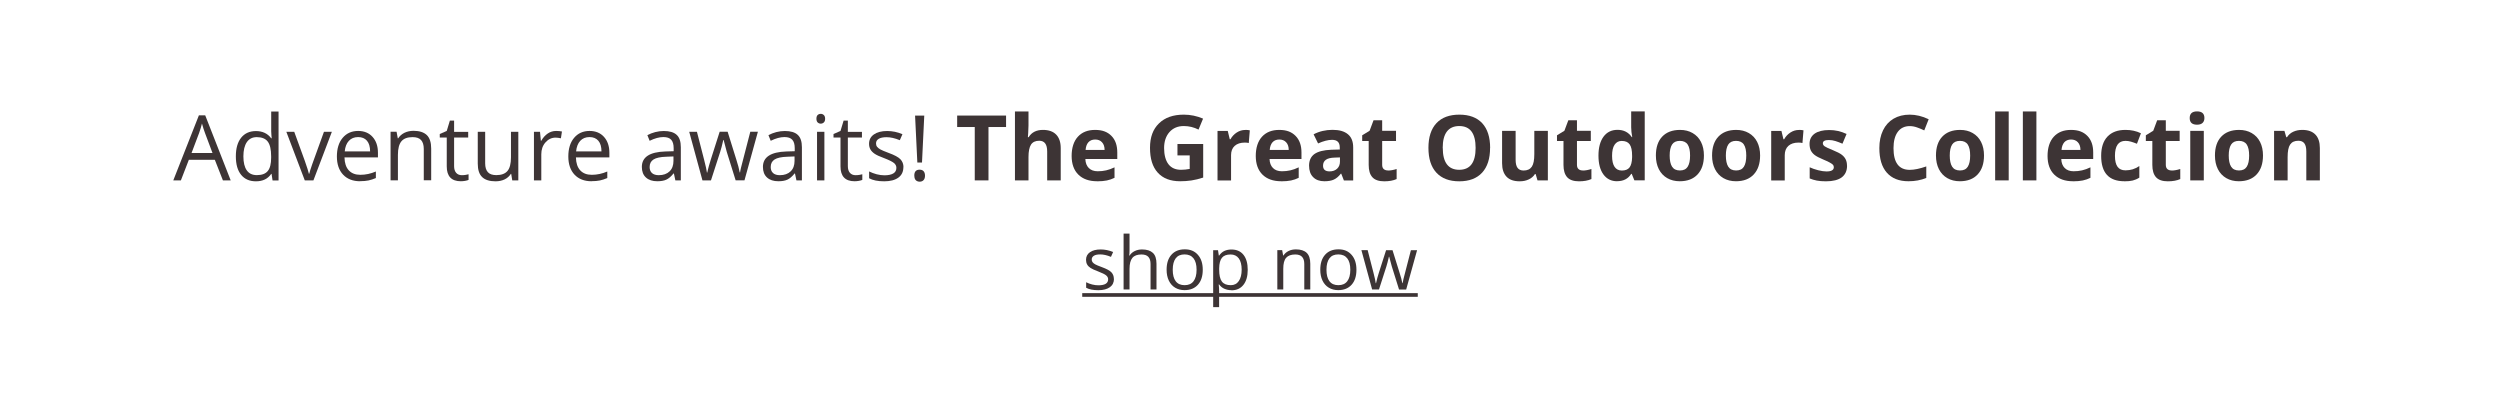 <svg viewBox="0 0 408 68" xmlns="http://www.w3.org/2000/svg" id="Layer_1"><defs><style>.cls-1{fill:#3d3435;}.cls-2{isolation:isolate;}</style></defs><g class="cls-2"><path d="M36.38,29.44l-1.32-3.36h-4.24l-1.3,3.36h-1.24l4.18-10.62h1.03l4.16,10.62h-1.27ZM34.68,24.97l-1.23-3.28c-.16-.42-.32-.92-.49-1.53-.11.46-.26.97-.46,1.53l-1.24,3.28h3.42Z" class="cls-1"></path><path d="M44.32,28.38h-.06c-.55.81-1.38,1.21-2.49,1.21-1.04,0-1.84-.35-2.42-1.06-.58-.71-.86-1.72-.86-3.02s.29-2.32.87-3.04c.58-.72,1.38-1.08,2.42-1.08s1.9.39,2.47,1.17h.09l-.05-.57-.03-.56v-3.23h1.2v11.25h-.98l-.16-1.06ZM41.92,28.58c.82,0,1.41-.22,1.78-.67.37-.45.55-1.17.55-2.16v-.25c0-1.12-.19-1.92-.56-2.4-.37-.48-.97-.72-1.79-.72-.7,0-1.24.27-1.62.82-.37.55-.56,1.32-.56,2.32s.19,1.78.56,2.29c.37.52.92.77,1.63.77Z" class="cls-1"></path><path d="M49.74,29.44l-3.01-7.93h1.29l1.71,4.7c.39,1.1.61,1.81.68,2.14h.06c.05-.25.22-.78.5-1.59s.92-2.55,1.9-5.25h1.29l-3.01,7.93h-1.4Z" class="cls-1"></path><path d="M58.77,29.58c-1.17,0-2.1-.36-2.77-1.07s-1.02-1.7-1.02-2.97.31-2.29.94-3.04c.63-.75,1.47-1.13,2.53-1.13.99,0,1.78.33,2.36.98s.87,1.51.87,2.58v.76h-5.46c.02.93.26,1.64.71,2.12.45.48,1.07.72,1.88.72.85,0,1.7-.18,2.53-.54v1.07c-.42.18-.83.31-1.2.39-.38.08-.84.12-1.37.12ZM58.45,22.37c-.64,0-1.14.21-1.52.62-.38.41-.6.99-.67,1.72h4.14c0-.76-.17-1.34-.51-1.74s-.82-.6-1.45-.6Z" class="cls-1"></path><path d="M69.16,29.44v-5.13c0-.65-.15-1.13-.44-1.45-.29-.32-.75-.48-1.38-.48-.83,0-1.44.22-1.82.67s-.58,1.19-.58,2.22v4.16h-1.2v-7.93h.98l.2,1.08h.06c.25-.39.59-.69,1.03-.91.44-.21.94-.32,1.48-.32.95,0,1.67.23,2.16.69.48.46.72,1.2.72,2.21v5.17h-1.2Z" class="cls-1"></path><path d="M75.39,28.59c.21,0,.42-.02.61-.05.2-.03.35-.06.47-.1v.92c-.13.06-.32.11-.58.16-.25.04-.48.06-.68.06-1.53,0-2.3-.81-2.3-2.42v-4.71h-1.14v-.58l1.14-.5.51-1.69h.69v1.84h2.3v.93h-2.3v4.66c0,.48.11.84.34,1.1s.54.38.93.38Z" class="cls-1"></path><path d="M79.18,21.51v5.14c0,.65.15,1.13.44,1.45.29.32.75.48,1.38.48.83,0,1.44-.23,1.82-.68s.57-1.19.57-2.22v-4.17h1.2v7.93h-.99l-.17-1.06h-.06c-.25.39-.59.69-1.02.9-.44.21-.93.31-1.49.31-.96,0-1.69-.23-2.17-.69-.48-.46-.72-1.19-.72-2.2v-5.19h1.21Z" class="cls-1"></path><path d="M90.76,21.37c.35,0,.67.03.95.09l-.17,1.11c-.33-.07-.62-.11-.87-.11-.64,0-1.19.26-1.65.78-.46.52-.68,1.17-.68,1.95v4.25h-1.2v-7.93h.99l.14,1.47h.06c.29-.52.65-.91,1.06-1.19s.87-.42,1.37-.42Z" class="cls-1"></path><path d="M96.54,29.58c-1.17,0-2.1-.36-2.77-1.07s-1.02-1.7-1.02-2.97.31-2.29.94-3.04c.63-.75,1.47-1.13,2.53-1.13.99,0,1.78.33,2.36.98s.87,1.51.87,2.58v.76h-5.46c.02.93.26,1.64.71,2.12.45.48,1.07.72,1.88.72.85,0,1.7-.18,2.53-.54v1.07c-.42.18-.83.31-1.2.39-.38.08-.84.12-1.37.12ZM96.21,22.37c-.64,0-1.14.21-1.52.62-.38.41-.6.99-.67,1.72h4.14c0-.76-.17-1.34-.51-1.74s-.82-.6-1.45-.6Z" class="cls-1"></path><path d="M110.22,29.44l-.24-1.13h-.06c-.4.5-.79.83-1.18,1.01-.39.18-.88.26-1.47.26-.79,0-1.4-.2-1.85-.61s-.67-.98-.67-1.73c0-1.6,1.28-2.44,3.84-2.52l1.35-.04v-.49c0-.62-.13-1.08-.4-1.38-.27-.3-.7-.44-1.28-.44-.66,0-1.41.2-2.24.61l-.37-.92c.39-.21.82-.38,1.28-.5.47-.12.93-.18,1.4-.18.94,0,1.65.21,2.1.63.46.42.68,1.09.68,2.02v5.41h-.89ZM107.51,28.59c.75,0,1.33-.21,1.76-.62s.64-.98.64-1.72v-.72l-1.2.05c-.95.03-1.64.18-2.06.45s-.63.67-.63,1.23c0,.43.13.76.39.99.26.23.63.34,1.1.34Z" class="cls-1"></path><path d="M120.06,29.44l-1.45-4.65c-.09-.28-.26-.93-.51-1.94h-.06c-.19.84-.36,1.5-.51,1.95l-1.5,4.64h-1.39l-2.16-7.93h1.26c.51,1.99.9,3.51,1.17,4.55.27,1.04.42,1.74.46,2.1h.06c.05-.28.14-.63.26-1.07.12-.44.22-.78.31-1.04l1.45-4.55h1.3l1.42,4.55c.27.83.45,1.53.55,2.09h.06c.02-.17.07-.44.16-.8.08-.36.59-2.31,1.51-5.84h1.24l-2.19,7.93h-1.42Z" class="cls-1"></path><path d="M129.98,29.44l-.24-1.13h-.06c-.4.5-.79.83-1.18,1.01-.39.18-.88.26-1.47.26-.79,0-1.4-.2-1.85-.61s-.67-.98-.67-1.73c0-1.6,1.28-2.44,3.84-2.52l1.35-.04v-.49c0-.62-.13-1.08-.4-1.38-.27-.3-.7-.44-1.28-.44-.66,0-1.41.2-2.24.61l-.37-.92c.39-.21.82-.38,1.28-.5.47-.12.93-.18,1.4-.18.94,0,1.65.21,2.1.63.46.42.68,1.09.68,2.02v5.41h-.89ZM127.27,28.59c.75,0,1.33-.21,1.76-.62s.64-.98.64-1.72v-.72l-1.2.05c-.95.03-1.64.18-2.06.45s-.63.67-.63,1.23c0,.43.13.76.39.99.26.23.63.34,1.1.34Z" class="cls-1"></path><path d="M133.24,19.37c0-.27.07-.48.2-.6s.3-.19.51-.19.36.07.5.2c.14.13.21.33.21.6s-.07.47-.21.6c-.14.13-.31.2-.5.2-.2,0-.37-.07-.51-.2-.13-.13-.2-.33-.2-.6ZM134.54,29.44h-1.2v-7.93h1.2v7.93Z" class="cls-1"></path><path d="M139.65,28.59c.21,0,.42-.02.61-.05.2-.03.35-.06.47-.1v.92c-.13.06-.32.11-.58.16-.25.04-.48.06-.68.06-1.53,0-2.3-.81-2.3-2.42v-4.71h-1.14v-.58l1.14-.5.51-1.69h.69v1.84h2.3v.93h-2.3v4.66c0,.48.11.84.34,1.1s.54.38.93.38Z" class="cls-1"></path><path d="M147.43,27.28c0,.74-.27,1.31-.82,1.71-.55.4-1.32.6-2.31.6-1.05,0-1.87-.17-2.46-.5v-1.11c.38.19.79.34,1.23.46.44.11.86.17,1.26.17.63,0,1.11-.1,1.45-.3.34-.2.51-.5.51-.92,0-.31-.13-.57-.4-.79-.27-.22-.79-.48-1.57-.78-.74-.27-1.26-.51-1.57-.72-.31-.21-.54-.44-.69-.7-.15-.26-.23-.57-.23-.93,0-.65.26-1.16.79-1.53.53-.37,1.25-.56,2.16-.56.85,0,1.69.17,2.5.52l-.43.98c-.8-.33-1.52-.49-2.16-.49-.57,0-1,.09-1.29.27-.29.18-.43.42-.43.74,0,.21.05.39.16.54.11.15.28.29.52.43.24.14.7.33,1.39.59.94.34,1.58.69,1.91,1.03.33.35.5.78.5,1.31Z" class="cls-1"></path><path d="M149.21,28.67c0-.66.29-.98.87-.98.28,0,.5.08.65.25s.23.41.23.73-.08.55-.23.72-.37.26-.64.26c-.25,0-.46-.08-.62-.23-.16-.15-.25-.4-.25-.75ZM150.47,26.53h-.76l-.37-7.66h1.5l-.37,7.66Z" class="cls-1"></path><path d="M161.32,29.44h-2.24v-8.71h-2.87v-1.87h7.98v1.87h-2.87v8.71Z" class="cls-1"></path><path d="M173.11,29.44h-2.21v-4.72c0-1.17-.43-1.75-1.3-1.75-.62,0-1.06.21-1.34.63-.27.42-.41,1.1-.41,2.04v3.8h-2.21v-11.25h2.21v2.29c0,.18-.02.6-.05,1.26l-.05.65h.12c.49-.79,1.27-1.19,2.34-1.19.95,0,1.67.26,2.16.77s.74,1.24.74,2.2v5.27Z" class="cls-1"></path><path d="M179.04,29.58c-1.3,0-2.32-.36-3.05-1.08-.73-.72-1.1-1.74-1.1-3.05s.34-2.4,1.02-3.14c.68-.74,1.61-1.11,2.81-1.11s2.03.33,2.67.98c.64.65.95,1.55.95,2.7v1.07h-5.21c.02.63.21,1.12.56,1.47.35.35.83.53,1.46.53.49,0,.95-.05,1.38-.15.43-.1.89-.26,1.36-.49v1.71c-.39.19-.8.34-1.24.43-.44.09-.97.14-1.61.14ZM178.73,22.77c-.47,0-.83.15-1.1.44-.27.3-.42.72-.46,1.26h3.1c0-.54-.15-.97-.43-1.26-.27-.3-.65-.44-1.11-.44Z" class="cls-1"></path><path d="M192.17,23.5h4.19v5.48c-.68.22-1.32.38-1.92.47-.6.09-1.21.13-1.84.13-1.6,0-2.81-.47-3.66-1.41s-1.26-2.28-1.26-4.04.49-3.04,1.46-3.99c.98-.96,2.33-1.43,4.06-1.43,1.08,0,2.13.22,3.14.65l-.74,1.79c-.77-.39-1.57-.58-2.41-.58-.97,0-1.75.33-2.33.98-.58.65-.88,1.53-.88,2.62s.24,2.02.71,2.63c.47.61,1.15.91,2.05.91.47,0,.94-.05,1.42-.14v-2.21h-2v-1.87Z" class="cls-1"></path><path d="M203.22,21.2c.3,0,.55.02.75.07l-.17,2.07c-.18-.05-.4-.07-.65-.07-.7,0-1.25.18-1.65.54s-.59.87-.59,1.52v4.12h-2.21v-8.08h1.67l.33,1.36h.11c.25-.45.59-.82,1.02-1.1s.89-.42,1.39-.42Z" class="cls-1"></path><path d="M209.09,29.58c-1.3,0-2.32-.36-3.05-1.08-.73-.72-1.1-1.74-1.1-3.05s.34-2.4,1.02-3.14c.68-.74,1.61-1.11,2.81-1.11s2.03.33,2.67.98c.64.65.96,1.55.96,2.7v1.07h-5.21c.02.63.21,1.12.56,1.47.35.35.83.53,1.46.53.49,0,.95-.05,1.38-.15.43-.1.89-.26,1.36-.49v1.71c-.39.19-.8.34-1.24.43-.44.09-.97.14-1.61.14ZM208.78,22.77c-.47,0-.83.15-1.1.44-.27.3-.42.72-.46,1.26h3.1c0-.54-.15-.97-.43-1.26-.28-.3-.65-.44-1.11-.44Z" class="cls-1"></path><path d="M219.32,29.44l-.43-1.1h-.06c-.37.47-.75.79-1.15.97-.39.18-.91.27-1.54.27-.78,0-1.39-.22-1.83-.67-.45-.44-.67-1.08-.67-1.89s.3-1.49.9-1.9c.6-.41,1.5-.63,2.71-.68l1.4-.04v-.35c0-.82-.42-1.23-1.26-1.23-.65,0-1.41.2-2.28.59l-.73-1.49c.93-.49,1.96-.73,3.09-.73s1.92.24,2.5.71c.58.47.87,1.19.87,2.16v5.39h-1.54ZM218.67,25.69l-.85.03c-.64.02-1.12.13-1.43.35s-.47.54-.47.97c0,.62.36.93,1.07.93.51,0,.92-.15,1.23-.44.31-.29.46-.68.46-1.17v-.67Z" class="cls-1"></path><path d="M226.54,27.83c.39,0,.85-.08,1.39-.25v1.64c-.55.25-1.22.37-2.03.37-.88,0-1.52-.22-1.93-.67s-.6-1.12-.6-2.01v-3.9h-1.06v-.93l1.21-.74.64-1.71h1.41v1.72h2.26v1.66h-2.26v3.9c0,.31.09.54.26.69.18.15.41.22.7.22Z" class="cls-1"></path><path d="M243.18,24.14c0,1.75-.43,3.09-1.3,4.04-.87.94-2.11,1.41-3.73,1.41s-2.86-.47-3.73-1.41-1.3-2.29-1.3-4.05.44-3.1,1.31-4.03c.87-.93,2.12-1.39,3.74-1.39s2.87.47,3.73,1.4c.86.94,1.29,2.28,1.29,4.04ZM235.46,24.14c0,1.18.22,2.07.67,2.67.45.6,1.12.9,2.01.9,1.79,0,2.68-1.19,2.68-3.57s-.89-3.57-2.67-3.57c-.89,0-1.56.3-2.02.9-.45.6-.68,1.49-.68,2.67Z" class="cls-1"></path><path d="M250.92,29.44l-.3-1.03h-.12c-.24.38-.57.67-1.01.87-.43.21-.93.31-1.48.31-.95,0-1.67-.25-2.15-.76-.48-.51-.72-1.24-.72-2.2v-5.27h2.21v4.72c0,.58.1,1.02.31,1.31.21.29.54.44.99.44.62,0,1.06-.21,1.34-.62s.41-1.1.41-2.05v-3.8h2.21v8.08h-1.69Z" class="cls-1"></path><path d="M258.33,27.83c.39,0,.85-.08,1.39-.25v1.64c-.55.25-1.23.37-2.03.37-.88,0-1.52-.22-1.93-.67-.4-.45-.6-1.12-.6-2.01v-3.9h-1.06v-.93l1.21-.74.64-1.71h1.41v1.72h2.26v1.66h-2.26v3.9c0,.31.09.54.26.69s.41.22.7.22Z" class="cls-1"></path><path d="M263.92,29.58c-.95,0-1.7-.37-2.24-1.11-.54-.74-.81-1.76-.81-3.07s.28-2.36.83-3.1c.55-.74,1.31-1.11,2.28-1.11,1.02,0,1.79.4,2.33,1.19h.07c-.11-.6-.17-1.14-.17-1.61v-2.59h2.21v11.25h-1.69l-.43-1.05h-.09c-.5.8-1.27,1.19-2.29,1.19ZM264.69,27.83c.56,0,.98-.16,1.24-.49s.41-.88.43-1.67v-.24c0-.87-.13-1.49-.4-1.87s-.7-.56-1.31-.56c-.49,0-.87.21-1.15.62s-.41,1.02-.41,1.82.14,1.39.41,1.79c.27.4.67.6,1.18.6Z" class="cls-1"></path><path d="M278.08,25.38c0,1.32-.35,2.35-1.04,3.09-.69.74-1.66,1.11-2.9,1.11-.78,0-1.46-.17-2.05-.51-.59-.34-1.05-.83-1.37-1.46-.32-.64-.48-1.38-.48-2.23,0-1.32.34-2.35,1.03-3.08.69-.73,1.66-1.1,2.91-1.1.78,0,1.46.17,2.05.51.59.34,1.05.82,1.37,1.45s.48,1.37.48,2.22ZM272.49,25.38c0,.8.13,1.41.39,1.82.26.41.69.62,1.28.62s1.01-.2,1.27-.61.39-1.01.39-1.82-.13-1.4-.39-1.8c-.26-.4-.69-.6-1.28-.6s-1.01.2-1.27.6c-.26.4-.39,1-.39,1.8Z" class="cls-1"></path><path d="M287.25,25.38c0,1.32-.35,2.35-1.04,3.09-.69.74-1.66,1.11-2.9,1.11-.78,0-1.46-.17-2.05-.51s-1.05-.83-1.37-1.46c-.32-.64-.48-1.38-.48-2.23,0-1.32.34-2.35,1.03-3.08.69-.73,1.66-1.1,2.91-1.1.78,0,1.46.17,2.05.51.59.34,1.05.82,1.37,1.45.32.63.48,1.37.48,2.22ZM281.66,25.38c0,.8.13,1.41.39,1.82.26.41.69.62,1.28.62s1.01-.2,1.27-.61c.26-.41.39-1.01.39-1.82s-.13-1.4-.39-1.8c-.26-.4-.69-.6-1.28-.6s-1.01.2-1.27.6c-.26.4-.39,1-.39,1.8Z" class="cls-1"></path><path d="M293.58,21.2c.3,0,.55.02.75.07l-.17,2.07c-.18-.05-.4-.07-.65-.07-.7,0-1.25.18-1.65.54-.39.36-.59.87-.59,1.52v4.12h-2.21v-8.08h1.67l.33,1.36h.11c.25-.45.59-.82,1.02-1.1s.89-.42,1.39-.42Z" class="cls-1"></path><path d="M301.44,27.04c0,.83-.29,1.46-.86,1.9-.58.43-1.44.65-2.58.65-.59,0-1.09-.04-1.5-.12-.41-.08-.8-.2-1.16-.35v-1.82c.41.19.87.35,1.38.48.51.13.97.2,1.36.2.8,0,1.2-.23,1.2-.69,0-.17-.05-.31-.16-.42-.11-.11-.29-.23-.55-.37-.26-.14-.61-.3-1.04-.48-.62-.26-1.08-.5-1.37-.72-.29-.22-.5-.48-.64-.76-.13-.29-.2-.64-.2-1.06,0-.72.28-1.27.83-1.67.56-.39,1.35-.59,2.37-.59s1.92.21,2.84.64l-.67,1.59c-.41-.17-.78-.32-1.14-.43-.35-.11-.71-.17-1.08-.17-.65,0-.98.18-.98.53,0,.2.1.37.31.51s.67.36,1.38.64c.63.26,1.09.49,1.39.72s.51.48.65.77c.14.29.21.63.21,1.03Z" class="cls-1"></path><path d="M311.67,20.58c-.84,0-1.5.32-1.96.95s-.69,1.52-.69,2.65c0,2.36.88,3.54,2.65,3.54.74,0,1.64-.19,2.7-.56v1.88c-.87.36-1.84.54-2.91.54-1.54,0-2.71-.47-3.53-1.4s-1.22-2.27-1.22-4.02c0-1.1.2-2.06.6-2.89s.98-1.46,1.72-1.9c.75-.44,1.63-.66,2.64-.66s2.06.25,3.09.75l-.72,1.82c-.4-.19-.79-.35-1.19-.49s-.79-.21-1.18-.21Z" class="cls-1"></path><path d="M323.79,25.38c0,1.32-.35,2.35-1.04,3.09-.69.74-1.66,1.11-2.9,1.11-.78,0-1.46-.17-2.05-.51-.59-.34-1.05-.83-1.37-1.46-.32-.64-.48-1.38-.48-2.23,0-1.32.34-2.35,1.03-3.08.69-.73,1.66-1.1,2.91-1.1.78,0,1.46.17,2.05.51.59.34,1.05.82,1.37,1.45s.48,1.37.48,2.22ZM318.2,25.38c0,.8.13,1.41.39,1.82.26.41.69.62,1.28.62s1.01-.2,1.27-.61.39-1.01.39-1.82-.13-1.4-.39-1.8c-.26-.4-.69-.6-1.28-.6s-1.01.2-1.27.6c-.26.4-.39,1-.39,1.8Z" class="cls-1"></path><path d="M327.82,29.44h-2.21v-11.25h2.21v11.25Z" class="cls-1"></path><path d="M332.34,29.44h-2.21v-11.25h2.21v11.25Z" class="cls-1"></path><path d="M338.31,29.58c-1.3,0-2.32-.36-3.05-1.08-.73-.72-1.1-1.74-1.1-3.05s.34-2.4,1.02-3.14,1.61-1.11,2.81-1.11,2.03.33,2.67.98c.64.65.95,1.55.95,2.7v1.07h-5.21c.02.63.21,1.12.56,1.47.35.35.83.53,1.46.53.49,0,.95-.05,1.38-.15.43-.1.89-.26,1.36-.49v1.71c-.39.19-.8.34-1.24.43-.44.09-.97.14-1.61.14ZM338,22.77c-.47,0-.83.15-1.1.44-.26.3-.42.72-.46,1.26h3.09c0-.54-.15-.97-.43-1.26-.27-.3-.65-.44-1.11-.44Z" class="cls-1"></path><path d="M346.69,29.58c-2.52,0-3.78-1.38-3.78-4.14,0-1.37.34-2.42,1.03-3.15s1.67-1.09,2.94-1.09c.93,0,1.77.18,2.52.55l-.65,1.71c-.35-.14-.67-.25-.97-.34s-.6-.13-.9-.13c-1.15,0-1.72.81-1.72,2.44s.57,2.37,1.72,2.37c.42,0,.82-.06,1.18-.17s.72-.29,1.08-.53v1.89c-.36.23-.72.38-1.08.47-.36.09-.82.13-1.38.13Z" class="cls-1"></path><path d="M354.43,27.83c.39,0,.85-.08,1.39-.25v1.64c-.55.25-1.23.37-2.03.37-.88,0-1.52-.22-1.93-.67-.4-.45-.6-1.12-.6-2.01v-3.9h-1.06v-.93l1.21-.74.64-1.71h1.41v1.72h2.26v1.66h-2.26v3.9c0,.31.09.54.26.69s.41.22.7.22Z" class="cls-1"></path><path d="M357.36,19.26c0-.72.4-1.08,1.2-1.08s1.2.36,1.2,1.08c0,.34-.1.61-.3.8s-.5.29-.9.29c-.8,0-1.2-.36-1.2-1.08ZM359.66,29.44h-2.21v-8.08h2.21v8.08Z" class="cls-1"></path><path d="M369.32,25.38c0,1.32-.35,2.35-1.04,3.09-.69.74-1.66,1.11-2.9,1.11-.78,0-1.46-.17-2.05-.51-.59-.34-1.05-.83-1.37-1.46-.32-.64-.48-1.38-.48-2.23,0-1.32.34-2.35,1.03-3.08.69-.73,1.66-1.1,2.91-1.1.78,0,1.46.17,2.05.51.59.34,1.05.82,1.37,1.45s.48,1.37.48,2.22ZM363.73,25.38c0,.8.13,1.41.39,1.82.26.41.69.62,1.28.62s1.01-.2,1.27-.61.39-1.01.39-1.82-.13-1.4-.39-1.8c-.26-.4-.69-.6-1.28-.6s-1.01.2-1.27.6c-.26.4-.39,1-.39,1.8Z" class="cls-1"></path><path d="M378.6,29.44h-2.21v-4.72c0-.58-.1-1.02-.31-1.31-.21-.29-.54-.44-.99-.44-.62,0-1.06.21-1.34.62s-.41,1.1-.41,2.05v3.8h-2.21v-8.08h1.69l.3,1.03h.12c.25-.39.58-.69,1.02-.89.43-.2.92-.3,1.47-.3.94,0,1.65.25,2.14.76.49.51.73,1.24.73,2.2v5.27Z" class="cls-1"></path></g><path d="M181.8,45.49c0,.6-.22,1.06-.67,1.38s-1.07.49-1.88.49c-.85,0-1.52-.13-1.99-.4v-.9c.31.16.64.28.99.37s.69.13,1.02.13c.51,0,.9-.08,1.17-.24s.41-.41.41-.74c0-.25-.11-.46-.33-.64s-.64-.39-1.27-.63c-.6-.22-1.02-.42-1.27-.58s-.44-.35-.56-.57-.18-.46-.18-.76c0-.52.21-.94.64-1.24s1.01-.45,1.75-.45c.69,0,1.37.14,2.03.42l-.35.79c-.64-.27-1.23-.4-1.75-.4-.46,0-.81.07-1.04.22s-.35.34-.35.6c0,.17.04.32.13.44s.23.24.42.35.57.27,1.12.47c.76.28,1.28.56,1.54.84s.4.63.4,1.06Z" class="cls-1"></path><path d="M187.77,47.24v-4.15c0-.52-.12-.91-.36-1.17s-.61-.39-1.12-.39c-.68,0-1.17.18-1.48.55s-.47.97-.47,1.8v3.36h-.97v-9.12h.97v2.76c0,.33-.02.61-.05.83h.06c.19-.31.46-.55.82-.73s.76-.27,1.21-.27c.79,0,1.37.19,1.77.56s.59.97.59,1.78v4.19h-.97Z" class="cls-1"></path><path d="M196.29,44.02c0,1.05-.26,1.86-.79,2.45s-1.26.88-2.19.88c-.57,0-1.08-.13-1.53-.4s-.79-.66-1.03-1.16-.36-1.09-.36-1.77c0-1.05.26-1.86.79-2.45s1.25-.88,2.18-.88,1.61.3,2.14.9.79,1.41.79,2.43ZM191.39,44.02c0,.82.16,1.45.49,1.88s.81.64,1.45.64,1.12-.21,1.45-.64.5-1.05.5-1.88-.17-1.44-.5-1.86-.82-.64-1.46-.64-1.12.21-1.44.63-.49,1.04-.49,1.87Z" class="cls-1"></path><path d="M200.98,47.36c-.42,0-.8-.08-1.15-.23s-.64-.39-.87-.71h-.07c.05.38.07.73.07,1.07v2.64h-.97v-9.3h.79l.13.88h.05c.25-.35.54-.61.87-.76s.71-.23,1.14-.23c.85,0,1.51.29,1.97.87s.69,1.4.69,2.45-.24,1.87-.71,2.46-1.12.88-1.96.88ZM200.84,41.53c-.66,0-1.13.18-1.42.54s-.44.94-.45,1.73v.22c0,.9.15,1.55.45,1.94s.78.58,1.45.58c.55,0,.99-.22,1.3-.67s.47-1.07.47-1.86-.16-1.42-.47-1.84-.76-.64-1.33-.64Z" class="cls-1"></path><path d="M212.86,47.24v-4.15c0-.52-.12-.91-.36-1.17s-.61-.39-1.12-.39c-.67,0-1.16.18-1.48.54s-.47.96-.47,1.8v3.37h-.97v-6.42h.79l.16.88h.05c.2-.32.48-.56.84-.74s.76-.26,1.2-.26c.77,0,1.36.19,1.75.56s.59.97.59,1.79v4.19h-.97Z" class="cls-1"></path><path d="M221.37,44.02c0,1.05-.26,1.86-.79,2.45s-1.26.88-2.19.88c-.57,0-1.08-.13-1.53-.4s-.79-.66-1.03-1.16-.36-1.09-.36-1.77c0-1.05.26-1.86.79-2.45s1.25-.88,2.18-.88,1.61.3,2.14.9.79,1.41.79,2.43ZM216.48,44.02c0,.82.16,1.45.49,1.88s.81.64,1.45.64,1.12-.21,1.45-.64.5-1.05.5-1.88-.17-1.44-.5-1.86-.82-.64-1.46-.64-1.12.21-1.44.63-.49,1.04-.49,1.87Z" class="cls-1"></path><path d="M228.32,47.24l-1.18-3.77c-.07-.23-.21-.75-.42-1.57h-.05c-.16.68-.29,1.21-.41,1.58l-1.21,3.76h-1.12l-1.75-6.42h1.02c.41,1.61.73,2.84.95,3.69s.34,1.41.37,1.71h.05c.04-.22.11-.51.21-.86s.18-.63.25-.84l1.18-3.69h1.05l1.15,3.69c.22.67.37,1.24.45,1.69h.05c.02-.14.06-.36.13-.65s.48-1.87,1.22-4.73h1.01l-1.78,6.42h-1.15Z" class="cls-1"></path><path d="M176.62,48.44v-.6h54.76v.6h-54.76Z" class="cls-1"></path></svg>